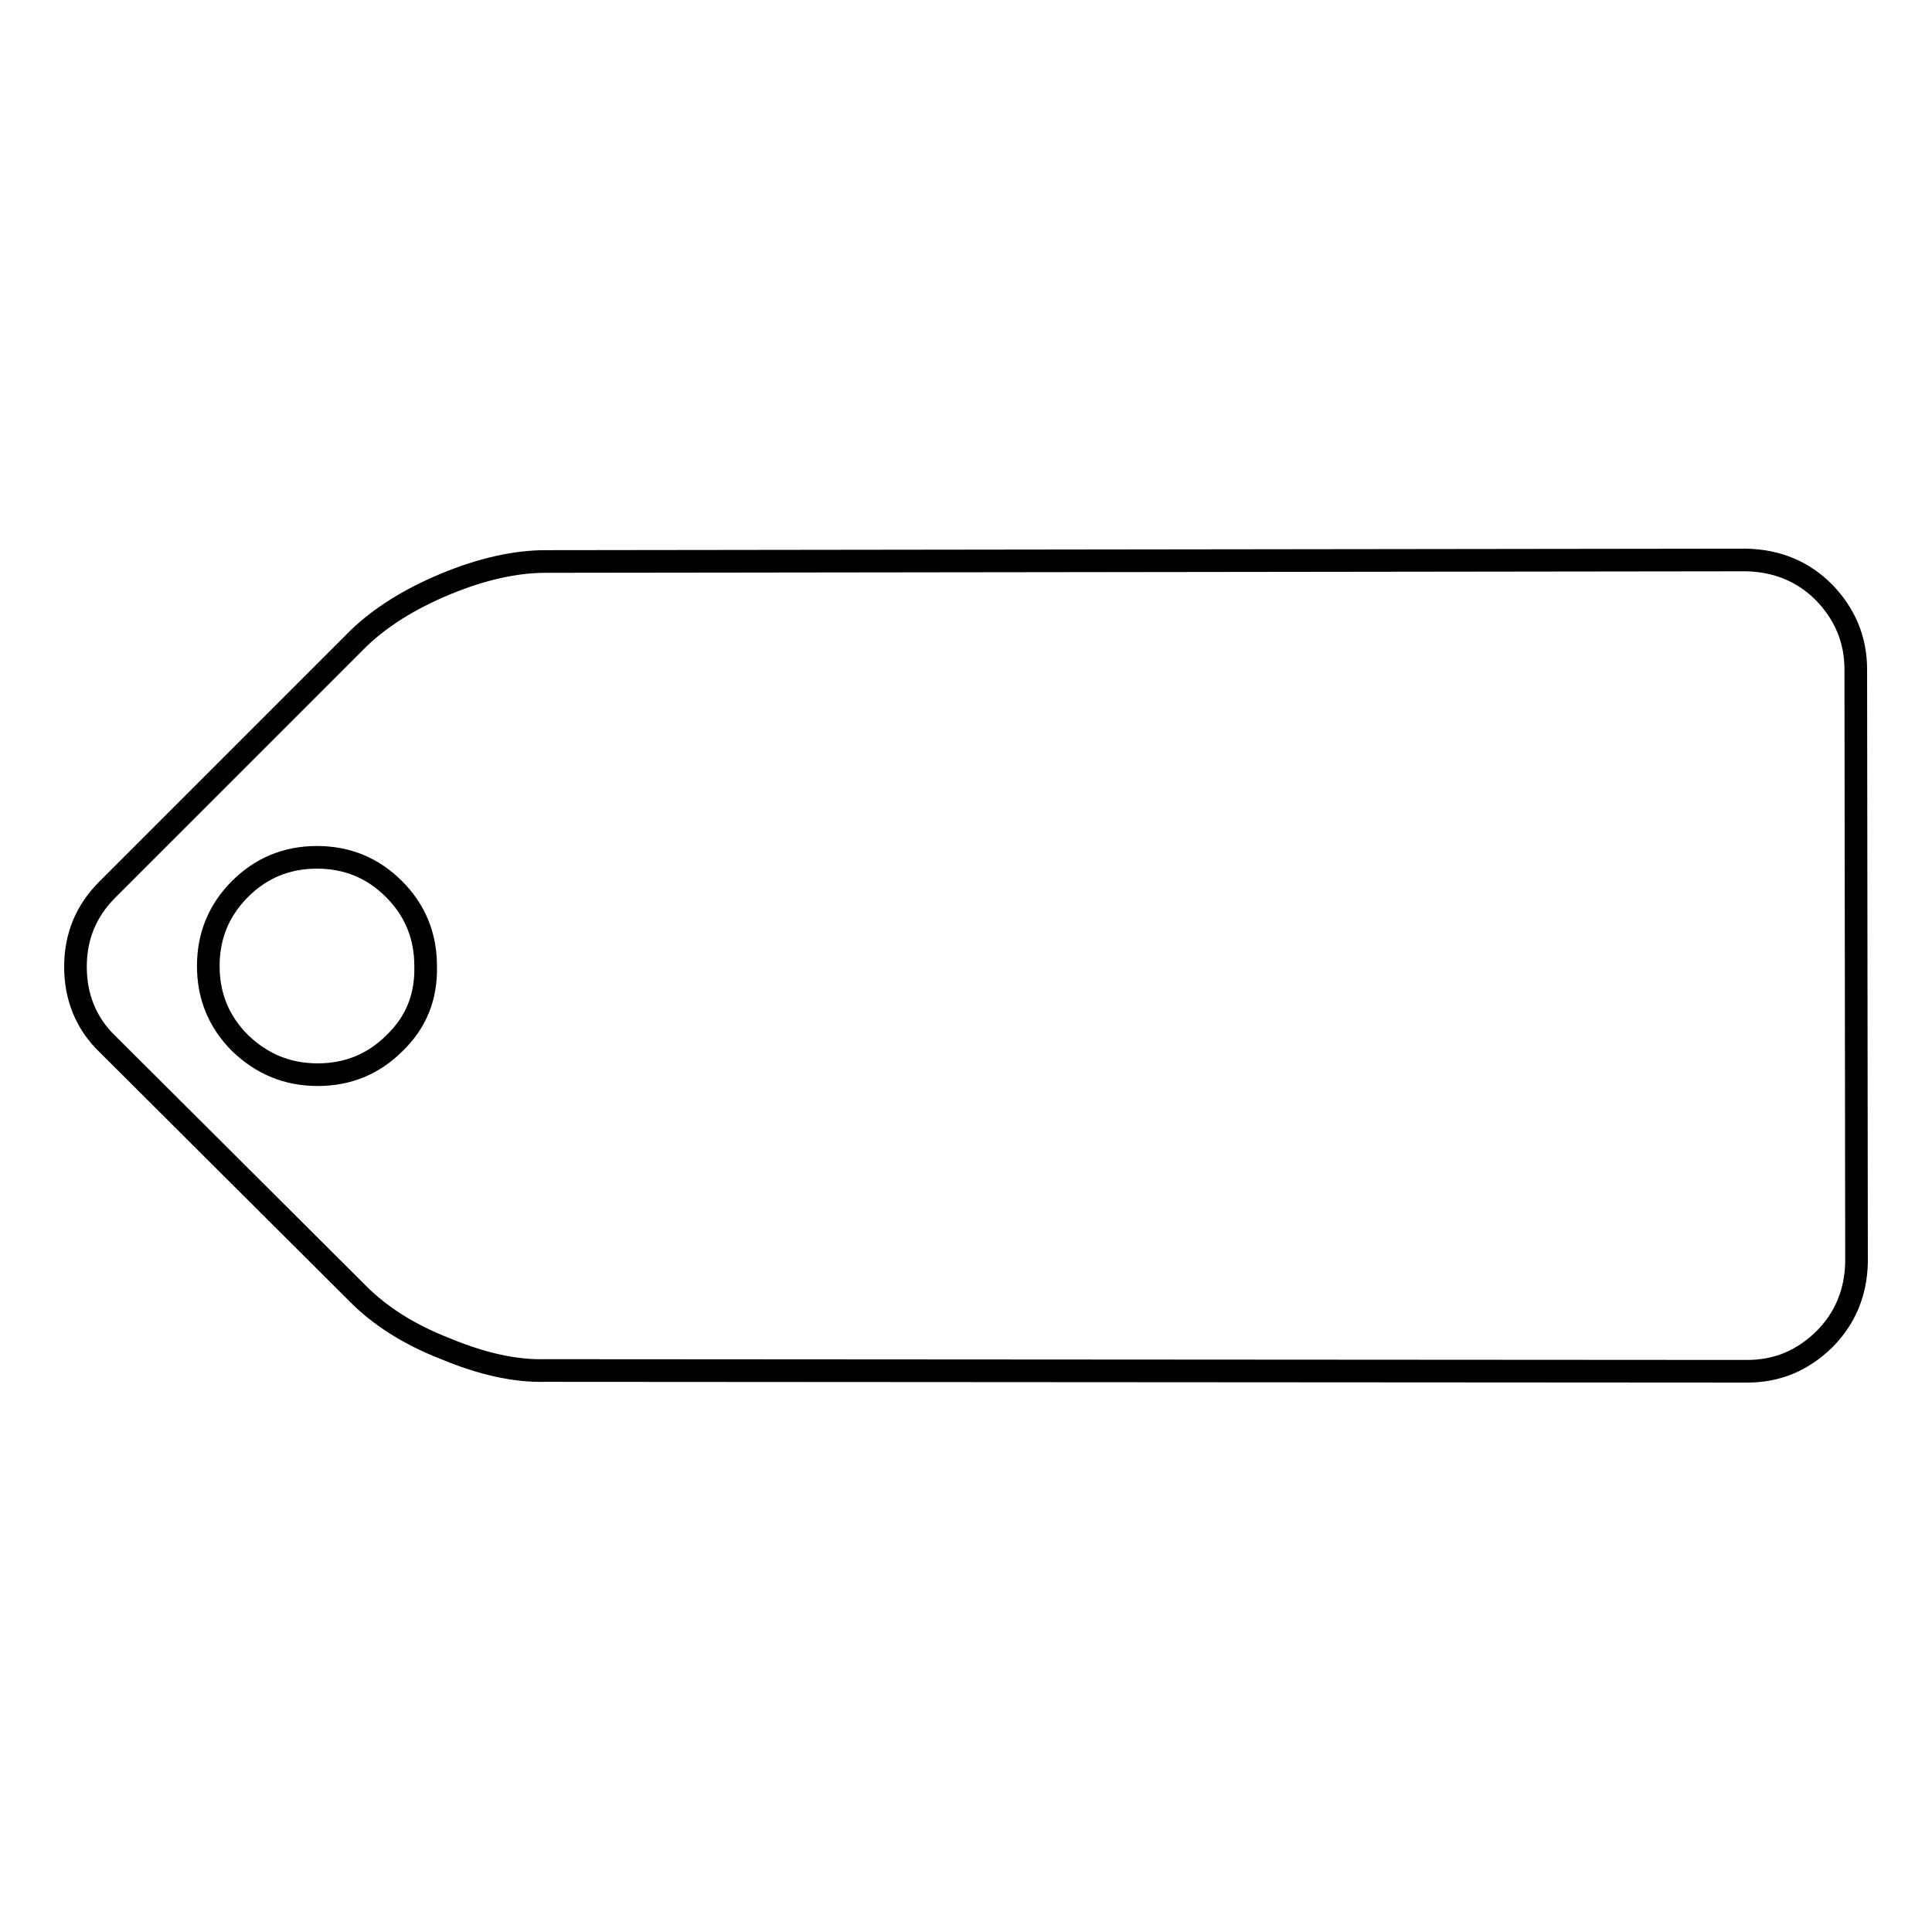 <?xml version="1.0" encoding="utf-8"?>
<!-- Svg Vector Icons : http://www.onlinewebfonts.com/icon -->
<!DOCTYPE svg PUBLIC "-//W3C//DTD SVG 1.1//EN" "http://www.w3.org/Graphics/SVG/1.1/DTD/svg11.dtd">
<svg version="1.1" xmlns="http://www.w3.org/2000/svg" xmlns:xlink="http://www.w3.org/1999/xlink" x="0px" y="0px" viewBox="0 0 256 256" enable-background="new 0 0 256 256" xml:space="preserve">
<g><g><path stroke-width="3" fill-opacity="0" stroke="#000000"  d="M245.9,88.7c0-3.9-1.4-7.3-4.2-10.2c-2.8-2.8-6.2-4.2-10.3-4.3L72.3,74.4c-4,0-8.5,1-13.3,3c-4.8,2-8.6,4.4-11.5,7.2l-33.3,33.3c-2.8,2.8-4.2,6.2-4.2,10.2c0,4,1.4,7.5,4.2,10.2l33.3,33.2c2.8,2.8,6.6,5.3,11.5,7.2c4.8,2,9.2,3,13.2,2.9l159.3,0.1c4,0,7.3-1.4,10.2-4.2c2.8-2.8,4.2-6.2,4.3-10.2L245.9,88.7L245.9,88.7z M52.3,138.2c-2.8,2.8-6.2,4.2-10.2,4.2c-4,0-7.4-1.4-10.3-4.2c-2.8-2.8-4.2-6.2-4.2-10.2c0-4,1.4-7.4,4.2-10.2c2.8-2.8,6.2-4.2,10.2-4.2c4,0,7.4,1.4,10.2,4.2c2.8,2.8,4.2,6.2,4.2,10.2C56.5,132,55.2,135.4,52.3,138.2L52.3,138.2z"/></g></g>
</svg>
